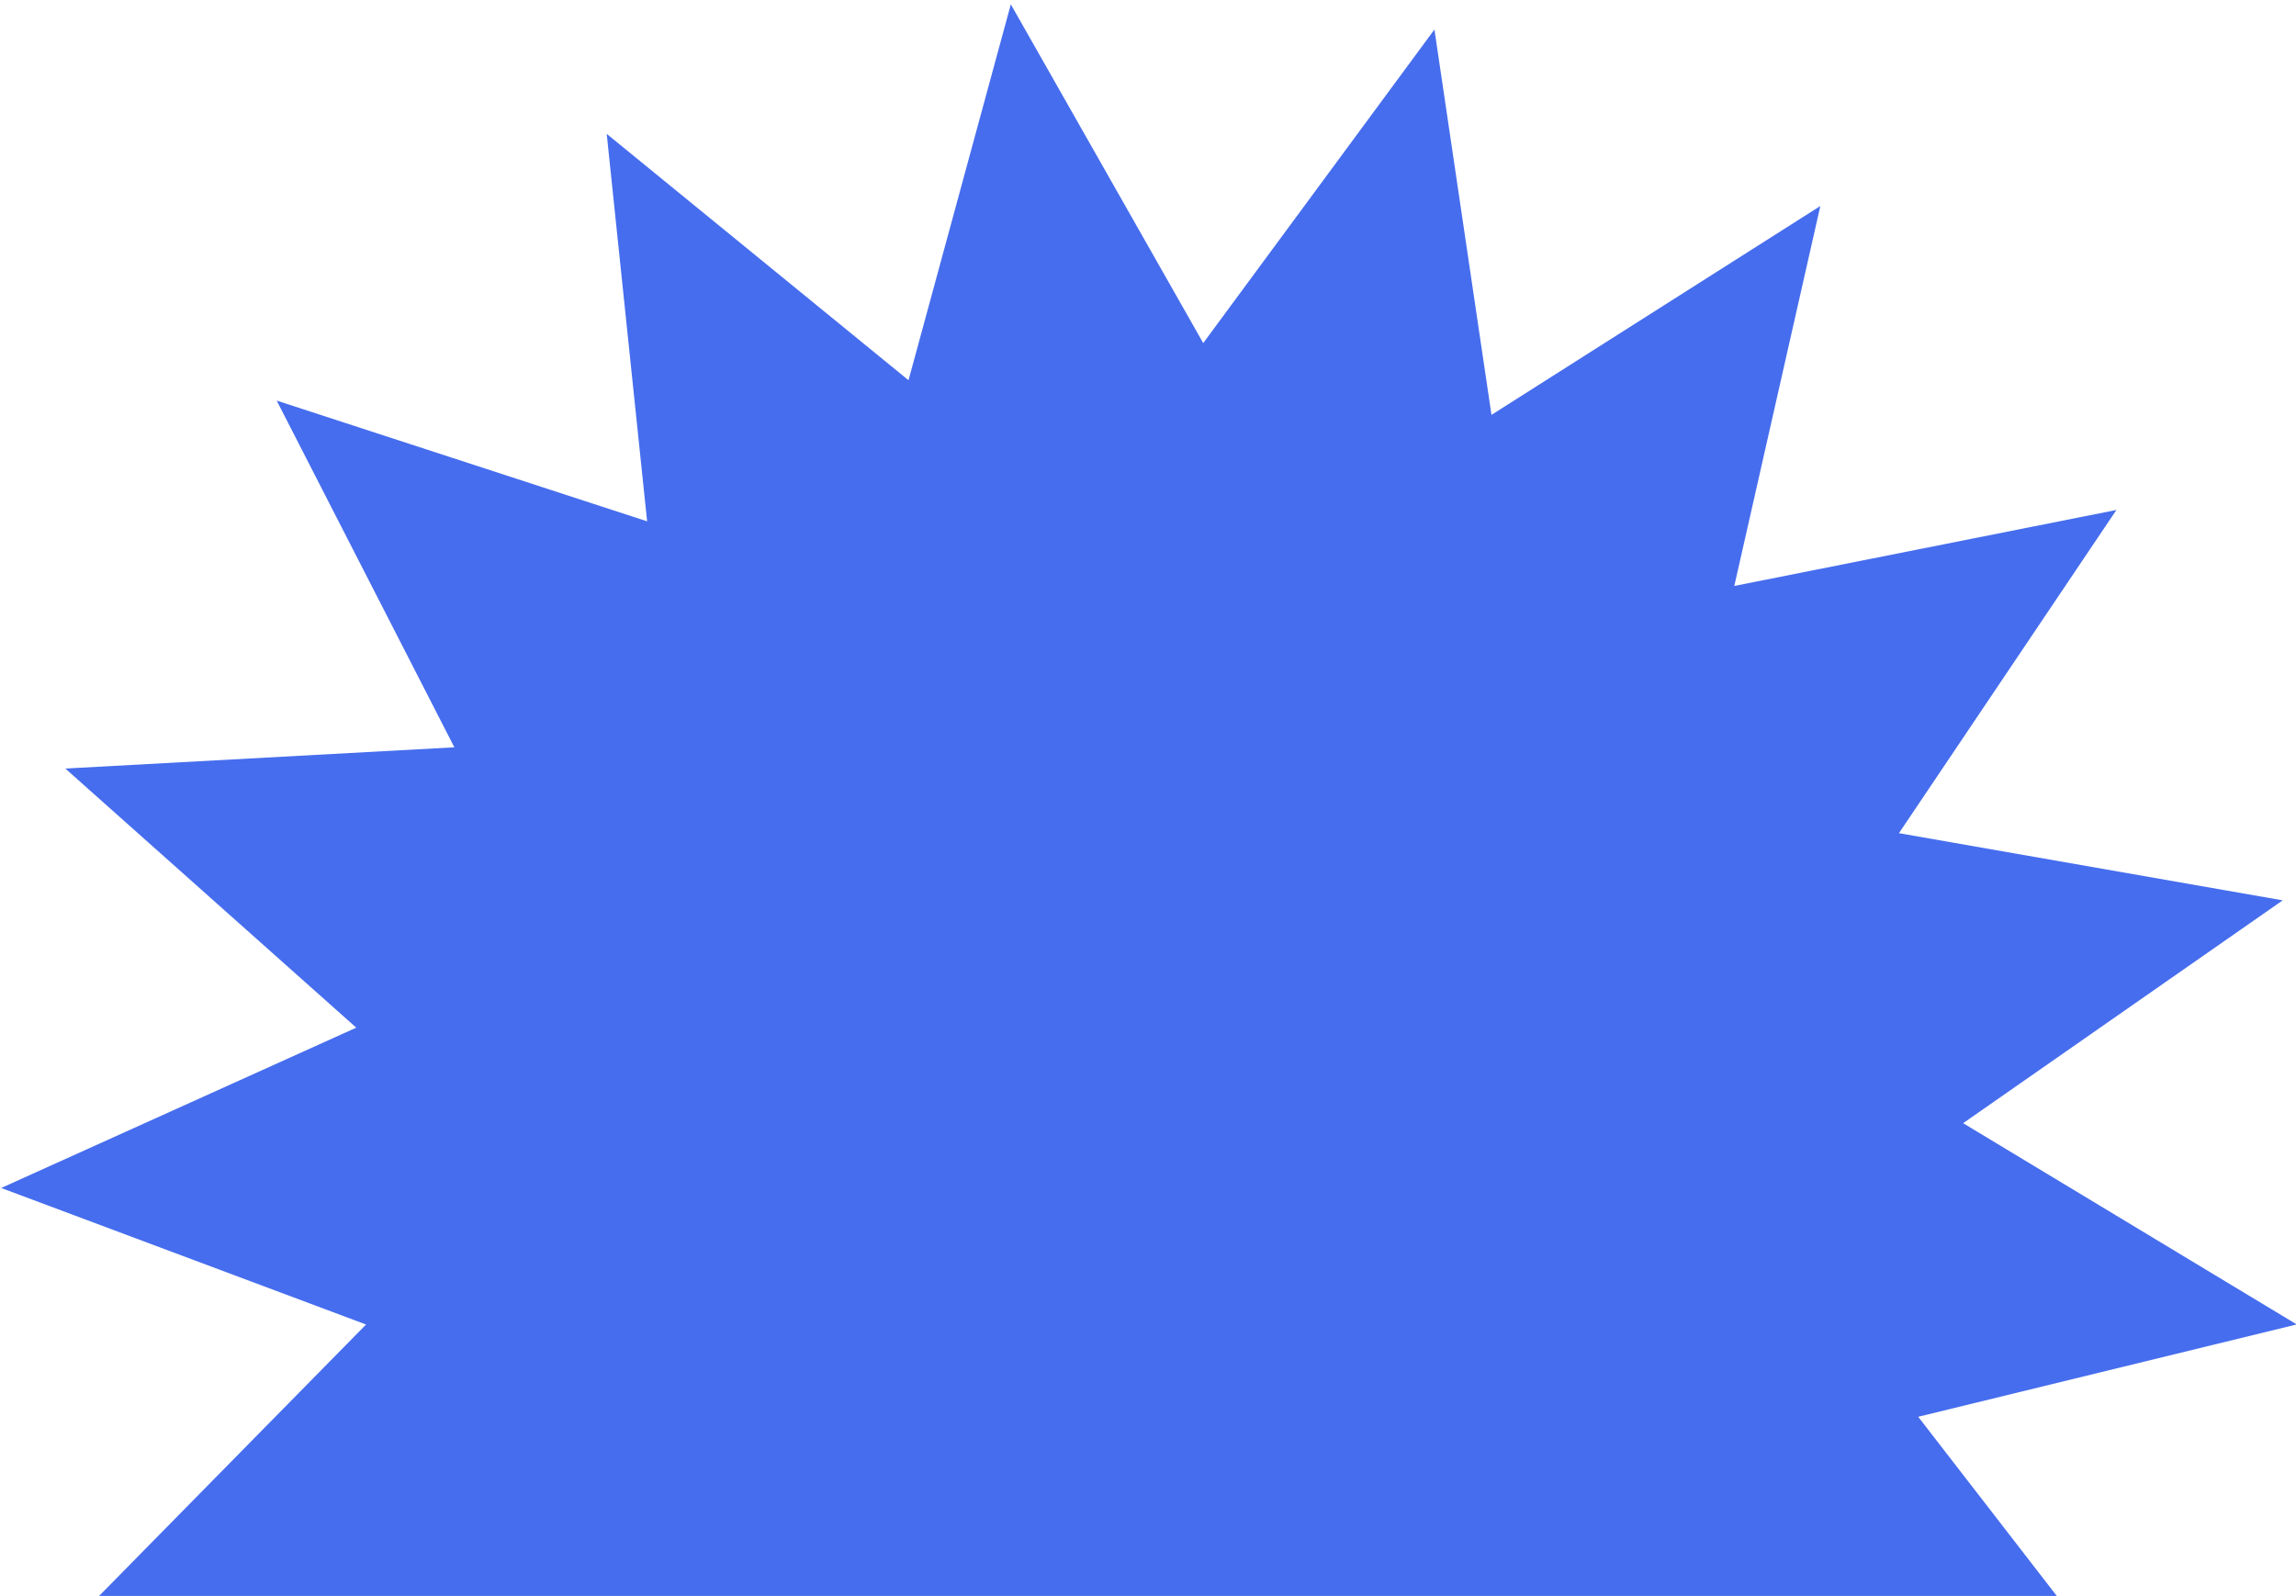 <svg width="620" height="431" viewBox="0 0 620 431" fill="none" xmlns="http://www.w3.org/2000/svg">
<g clip-path="url(#clip0_407_282)">
<path d="M25.081 432.716L98.849 357.706L0.317 320.832L96.201 277.536L17.643 207.558L122.692 201.822L74.718 108.191L174.746 140.791L163.834 36.153L245.331 102.686L272.956 1.171L324.915 92.651L387.346 7.972L402.75 112.044L491.555 55.635L468.323 158.244L571.509 137.724L512.78 225.012L616.41 243.153L530.114 303.331L620.193 357.682L517.986 382.623L582.348 465.844L478.033 452.18L507.986 553.032L415.652 502.606L407.15 607.468L339.267 527.093L293.458 621.803L259.194 522.333L182.266 594.1L186.247 488.969L88.589 528.099L130.28 431.506L25.081 432.716Z" fill="#466DEE"/>
</g>
<defs>
<clipPath id="clip0_407_282">
<rect width="620" height="431" fill="white"/>
</clipPath>
</defs>
</svg>
